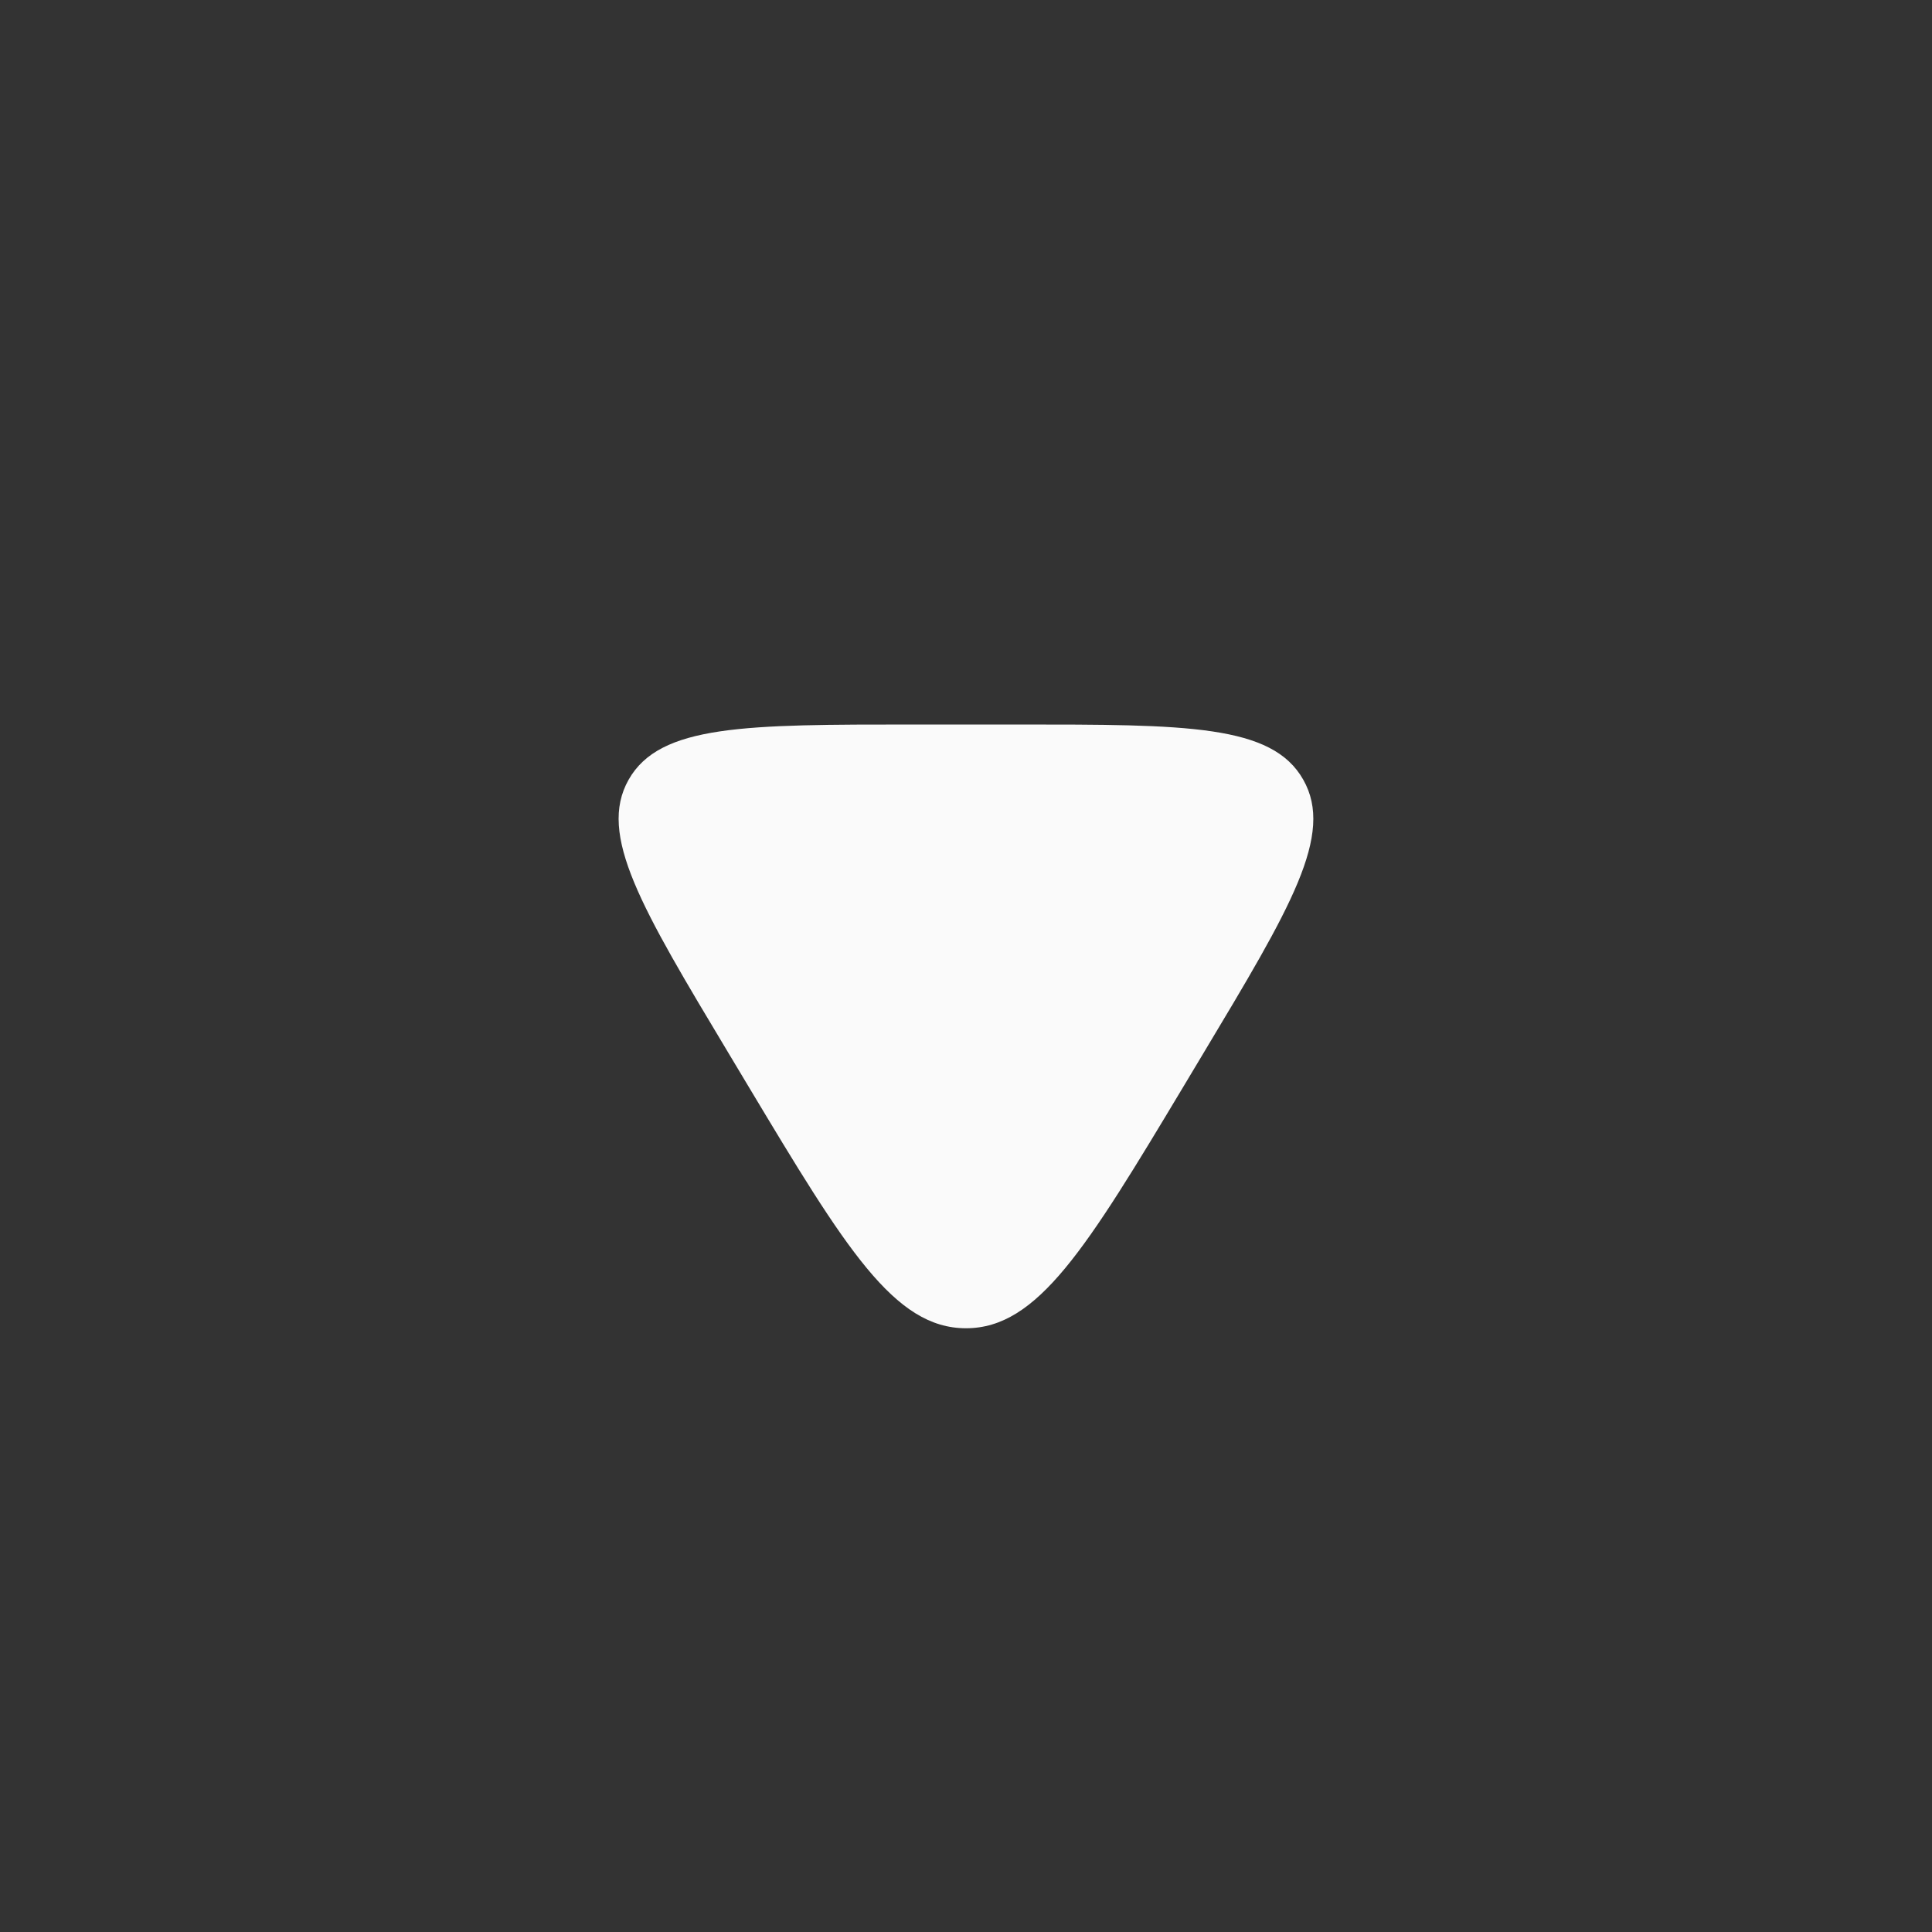 <svg width="16" height="16" viewBox="0 0 16 16" fill="none" xmlns="http://www.w3.org/2000/svg">
<rect x="0" y="0" width="16" height="16" fill="#333333" stroke="none"/>
<path d="M6.199 8.998C7.003 10.339 7.405 11 8 11C8.594 11 8.997 10.339 9.801 8.998L9.964 8.726C10.689 7.517 11.052 6.913 10.793 6.457C10.535 6 9.83 6 8.421 6H7.579C6.17 6 5.465 6 5.206 6.457C4.948 6.913 5.311 7.517 6.036 8.726L6.199 8.998Z" fill="#FAFAFA"/>
</svg>
